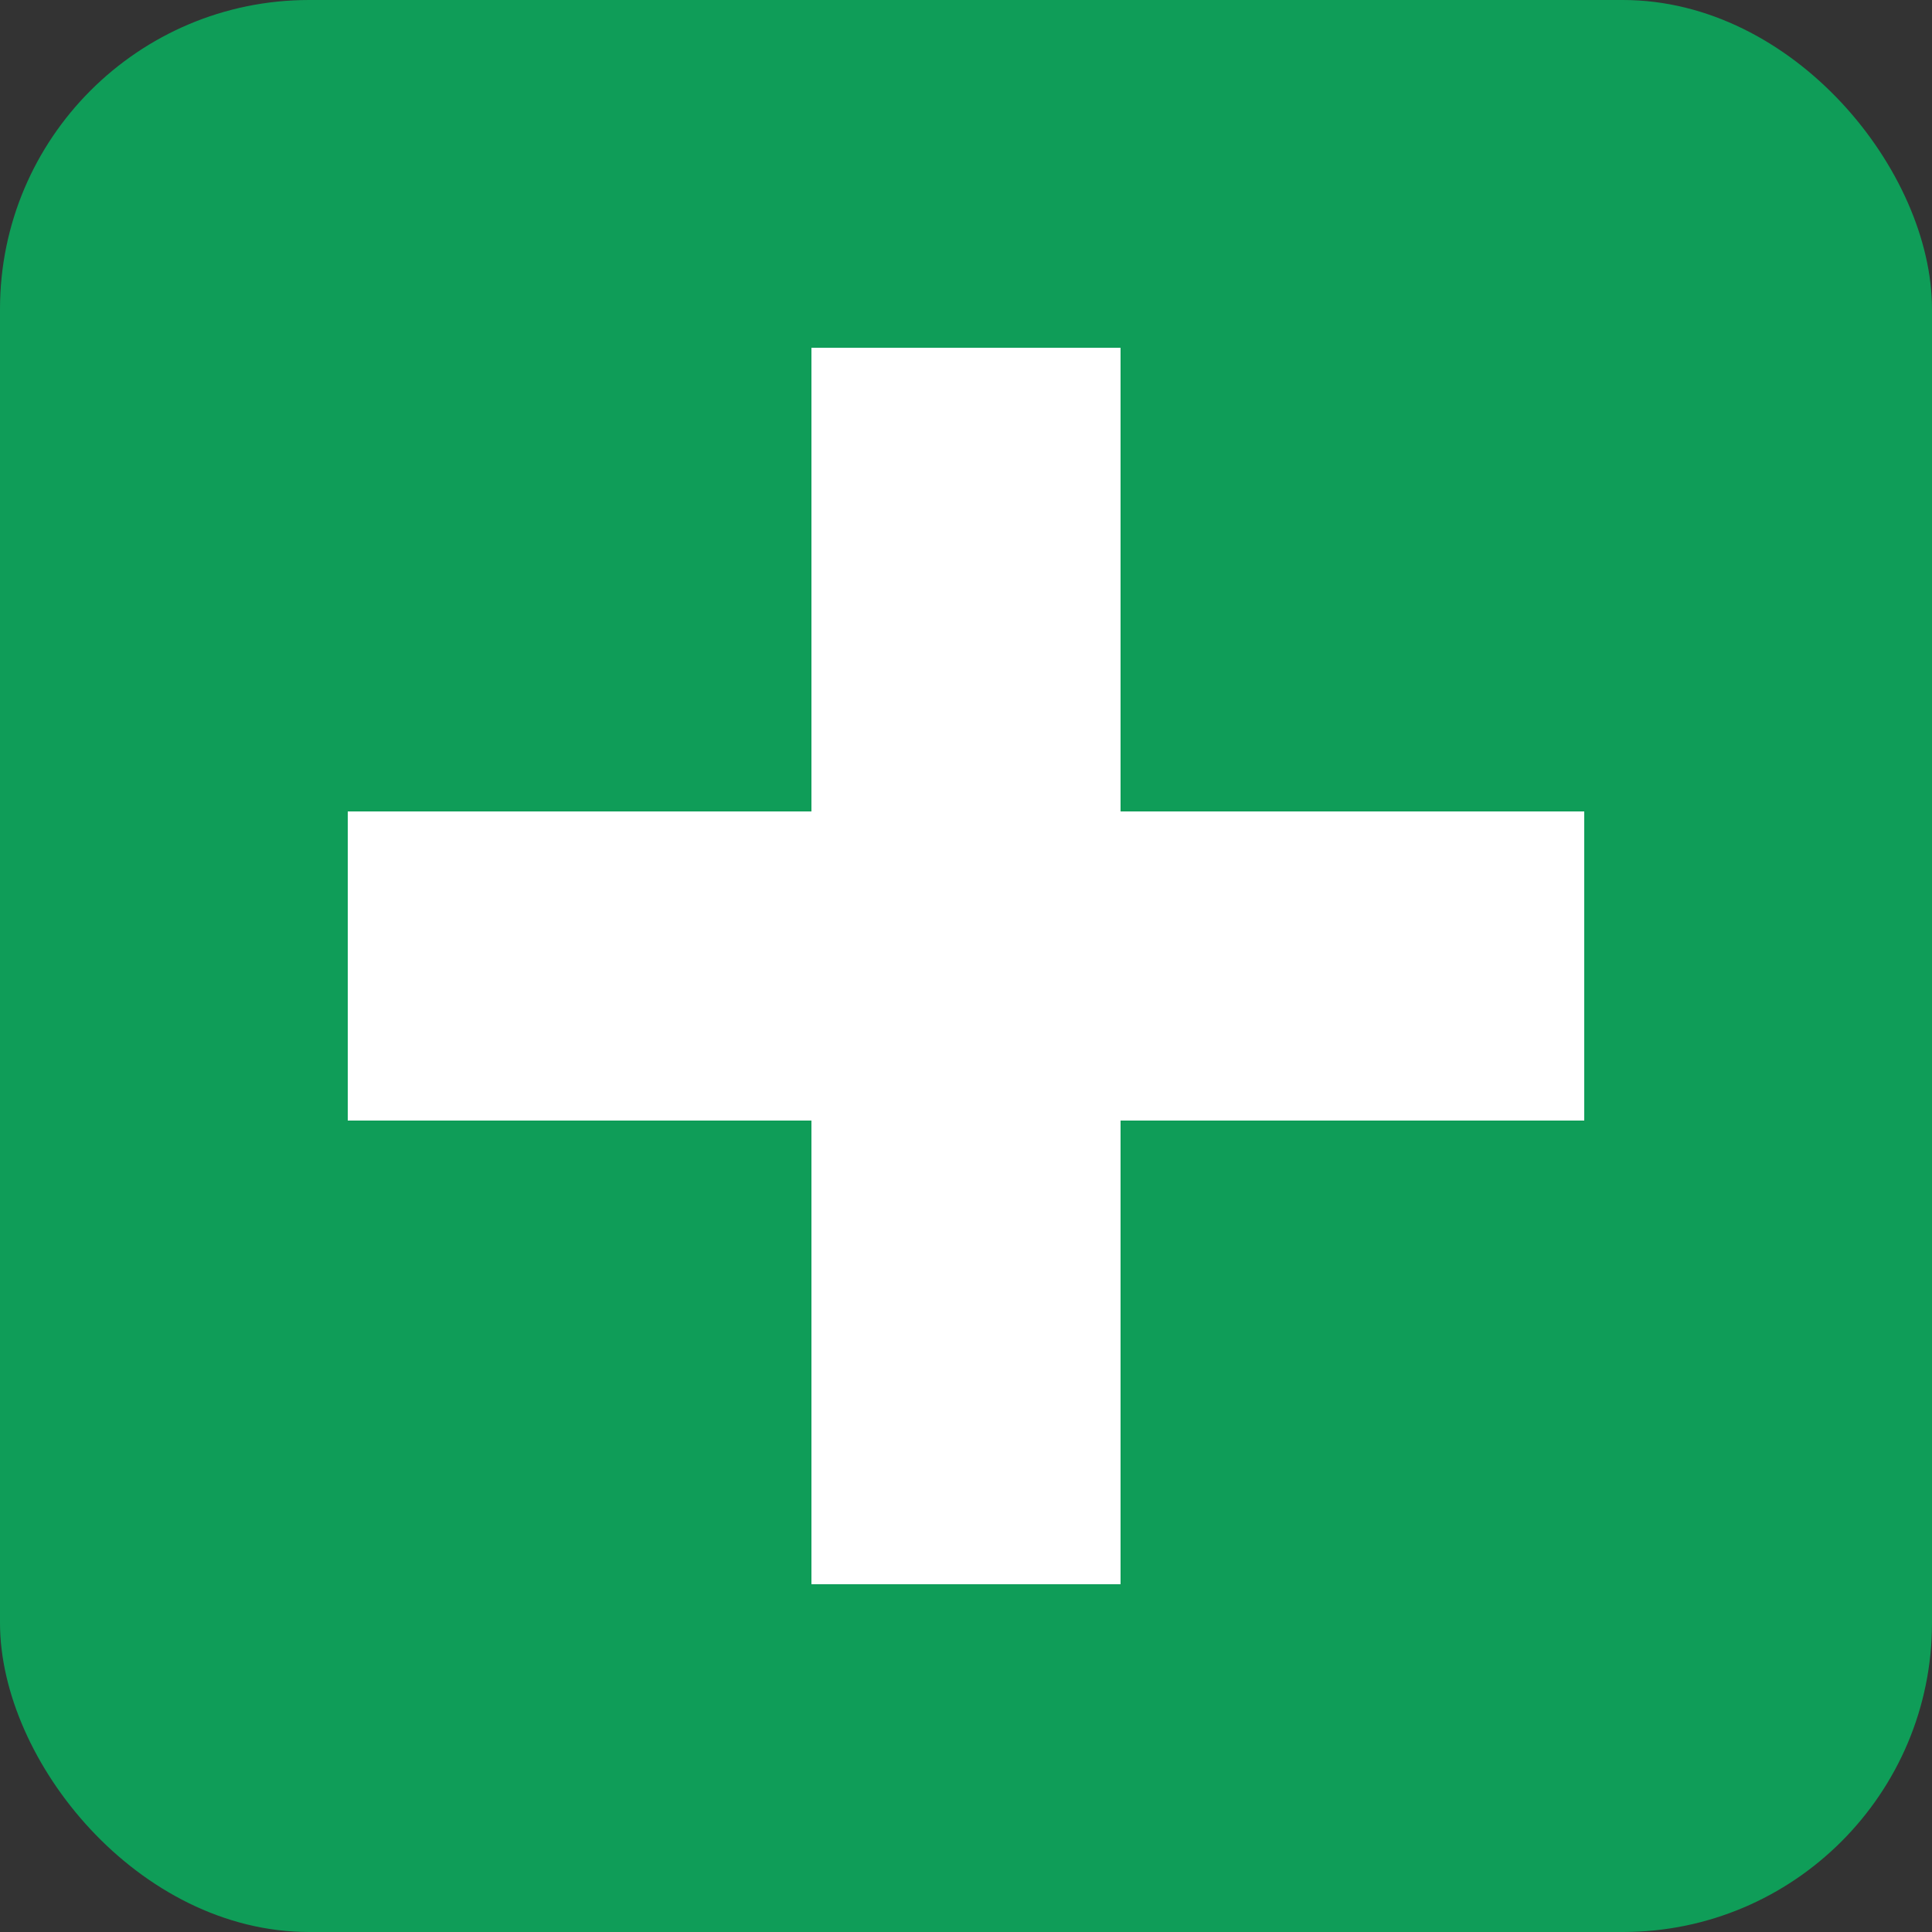 <svg xmlns="http://www.w3.org/2000/svg" viewBox="0 0 100 100">
  <rect x="0" y="0" width="100" height="100" fill="#333333" stroke="none"/>
  <rect width="100" height="100" rx="16" fill="#0f9d58"></rect>
  <rect x="42" y="18" width="16" height="64" fill="white"></rect>
  <rect x="18" y="42" width="64" height="16" fill="white"></rect>
</svg>
